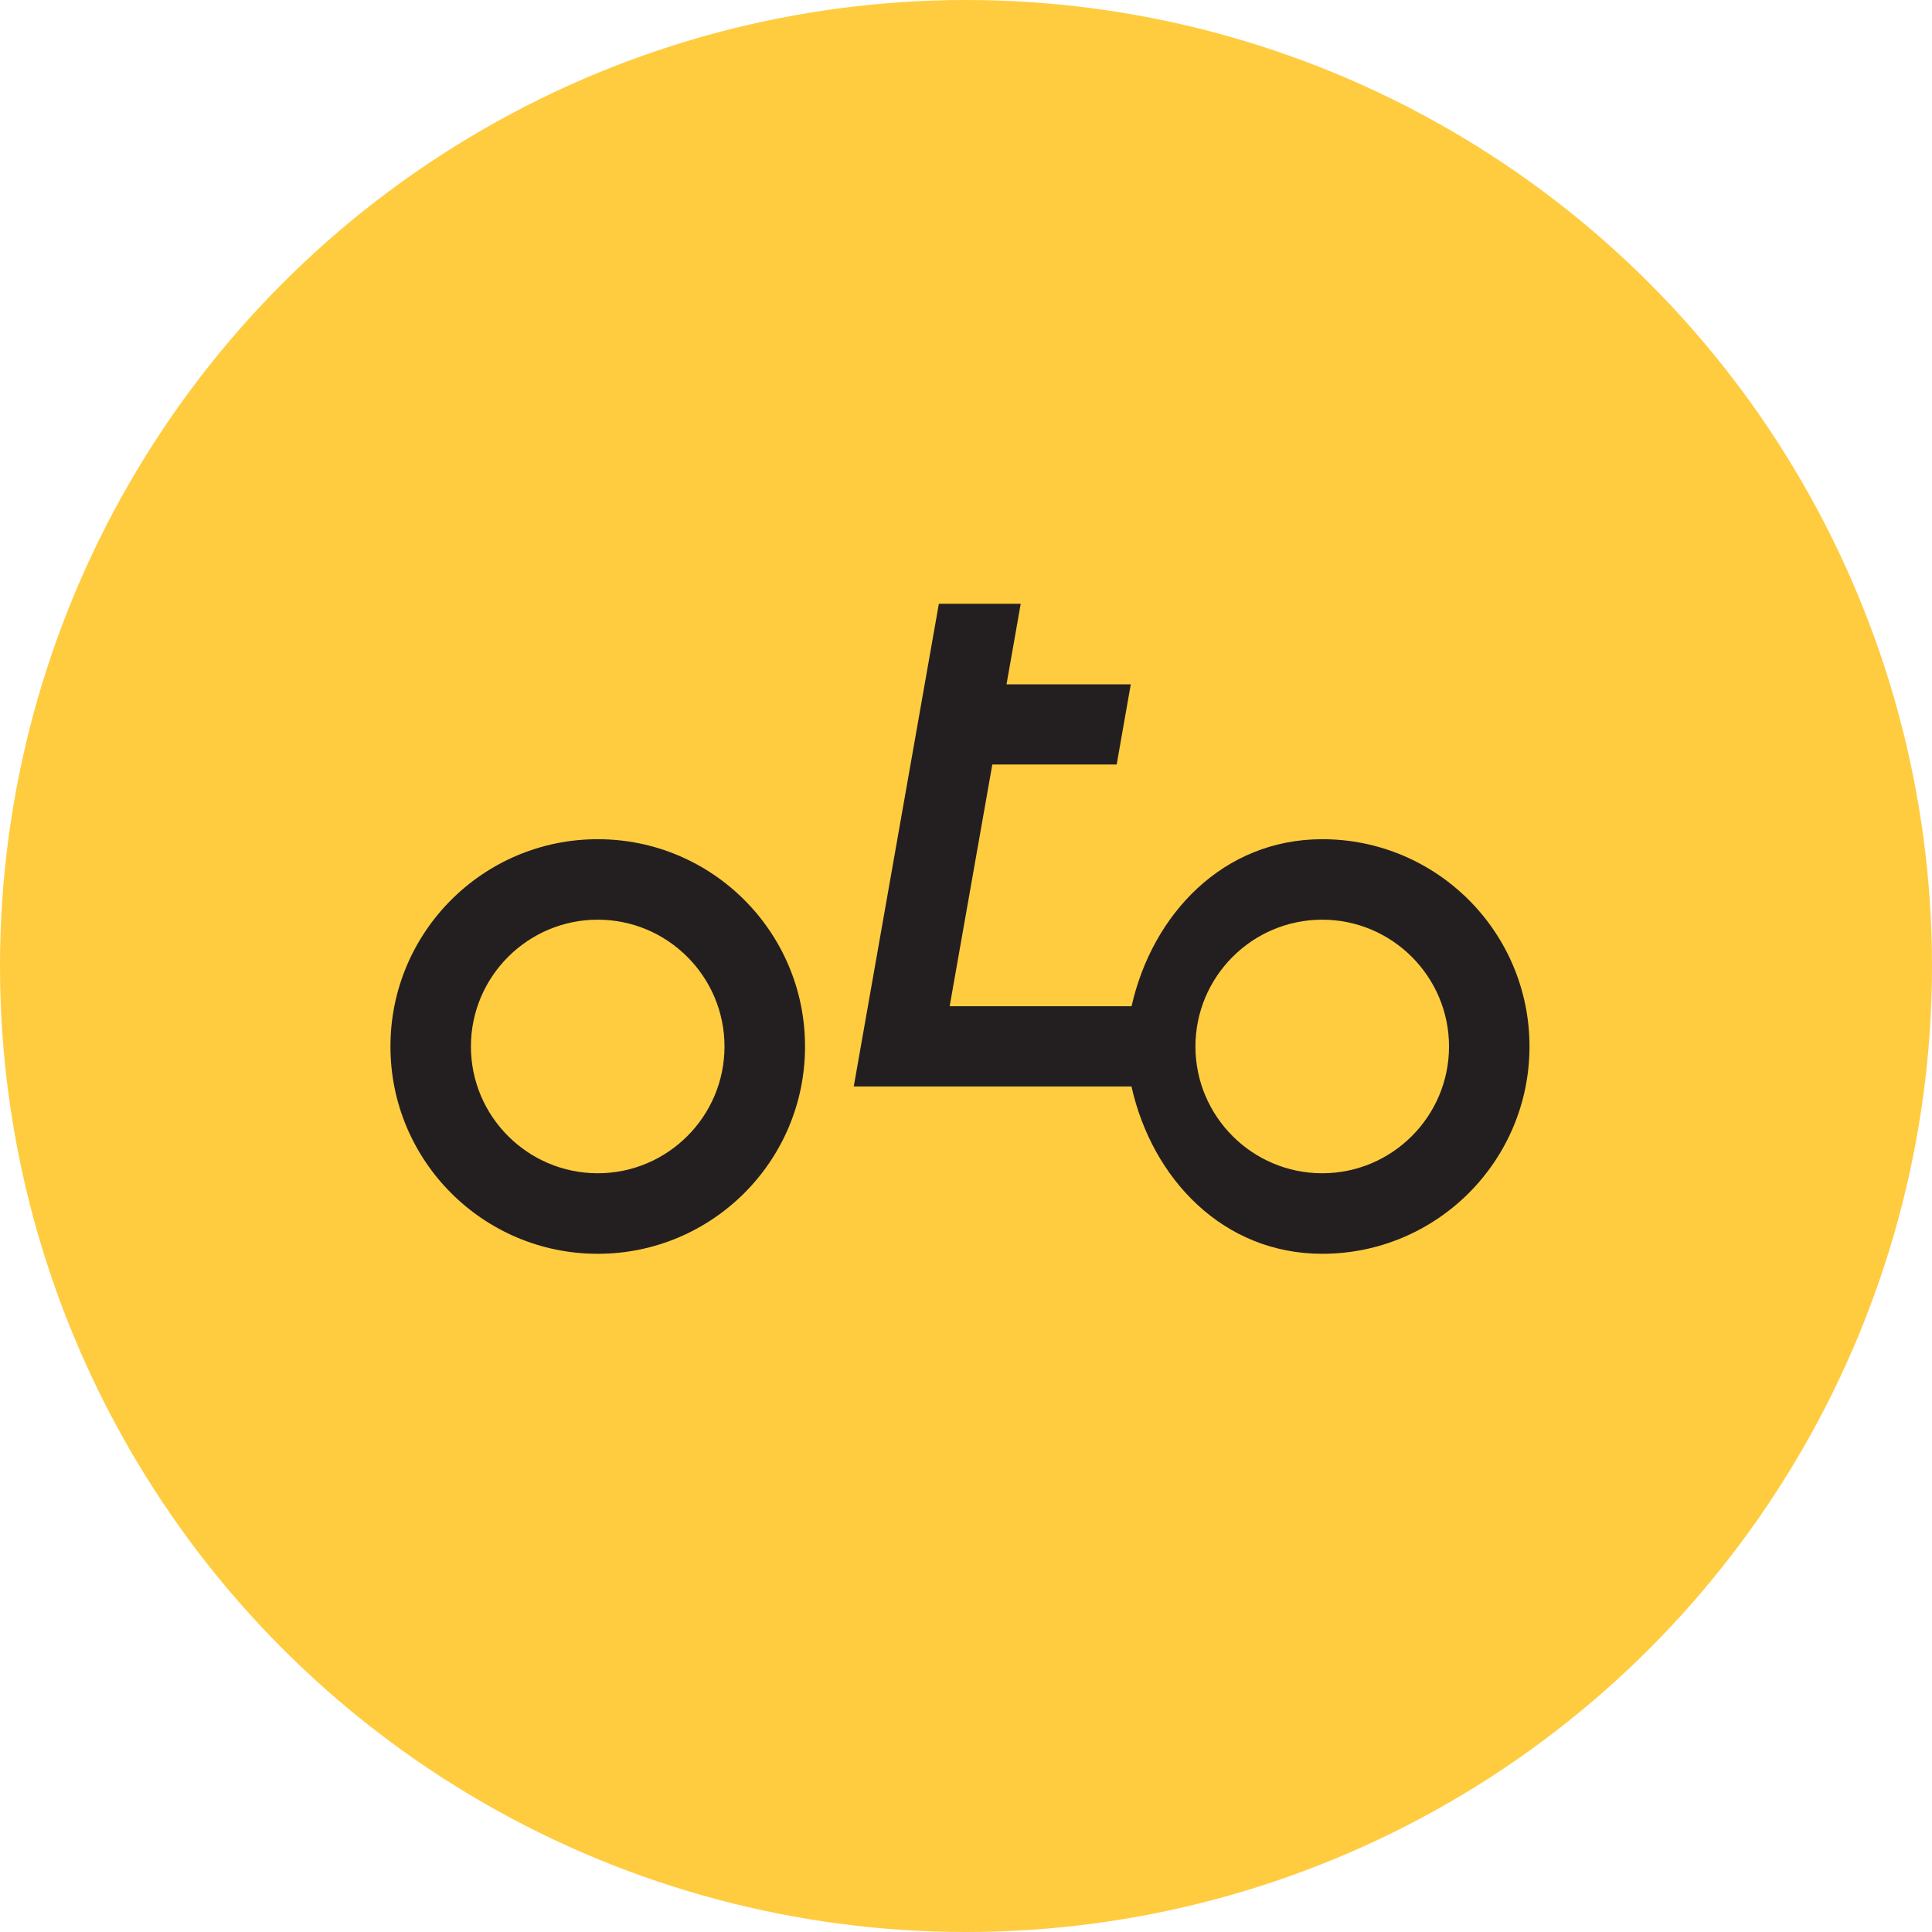 <?xml version="1.0" encoding="UTF-8"?>
<svg id="Layer_1" xmlns="http://www.w3.org/2000/svg" viewBox="0 0 1080 1080">
  <defs>
    <style>
      .cls-1 {
        fill: #231f20;
      }

      .cls-2 {
        fill: #ffcc40;
      }
    </style>
  </defs>
  <circle class="cls-2" cx="540" cy="540" r="540"/>
  <g>
    <path class="cls-1" d="M334.14,469.12c-64,0-115.88,51.88-115.88,115.88s51.88,115.88,115.88,115.88,115.88-51.88,115.88-115.88-51.88-115.88-115.88-115.88ZM334.14,655.86c-39.08,0-70.89-31.78-70.89-70.86s31.81-70.89,70.89-70.89,70.86,31.81,70.86,70.89-31.78,70.86-70.86,70.86Z"/>
    <path class="cls-1" d="M739.12,469.12c-55.21,0-94.92,41.69-106.57,93.38h-101.68l23.84-135.13h69.52l7.88-44.82h-69.46l7.94-45.04h-45.76l-47.57,269.82h155.24c11.56,51.77,51.36,93.55,106.62,93.55,64,0,115.88-51.88,115.88-115.88s-51.88-115.88-115.88-115.88ZM739.12,655.86c-39.08,0-70.86-31.78-70.86-70.86s31.78-70.89,70.86-70.89,70.89,31.81,70.89,70.89-31.81,70.86-70.89,70.86Z"/>
  </g>
</svg>